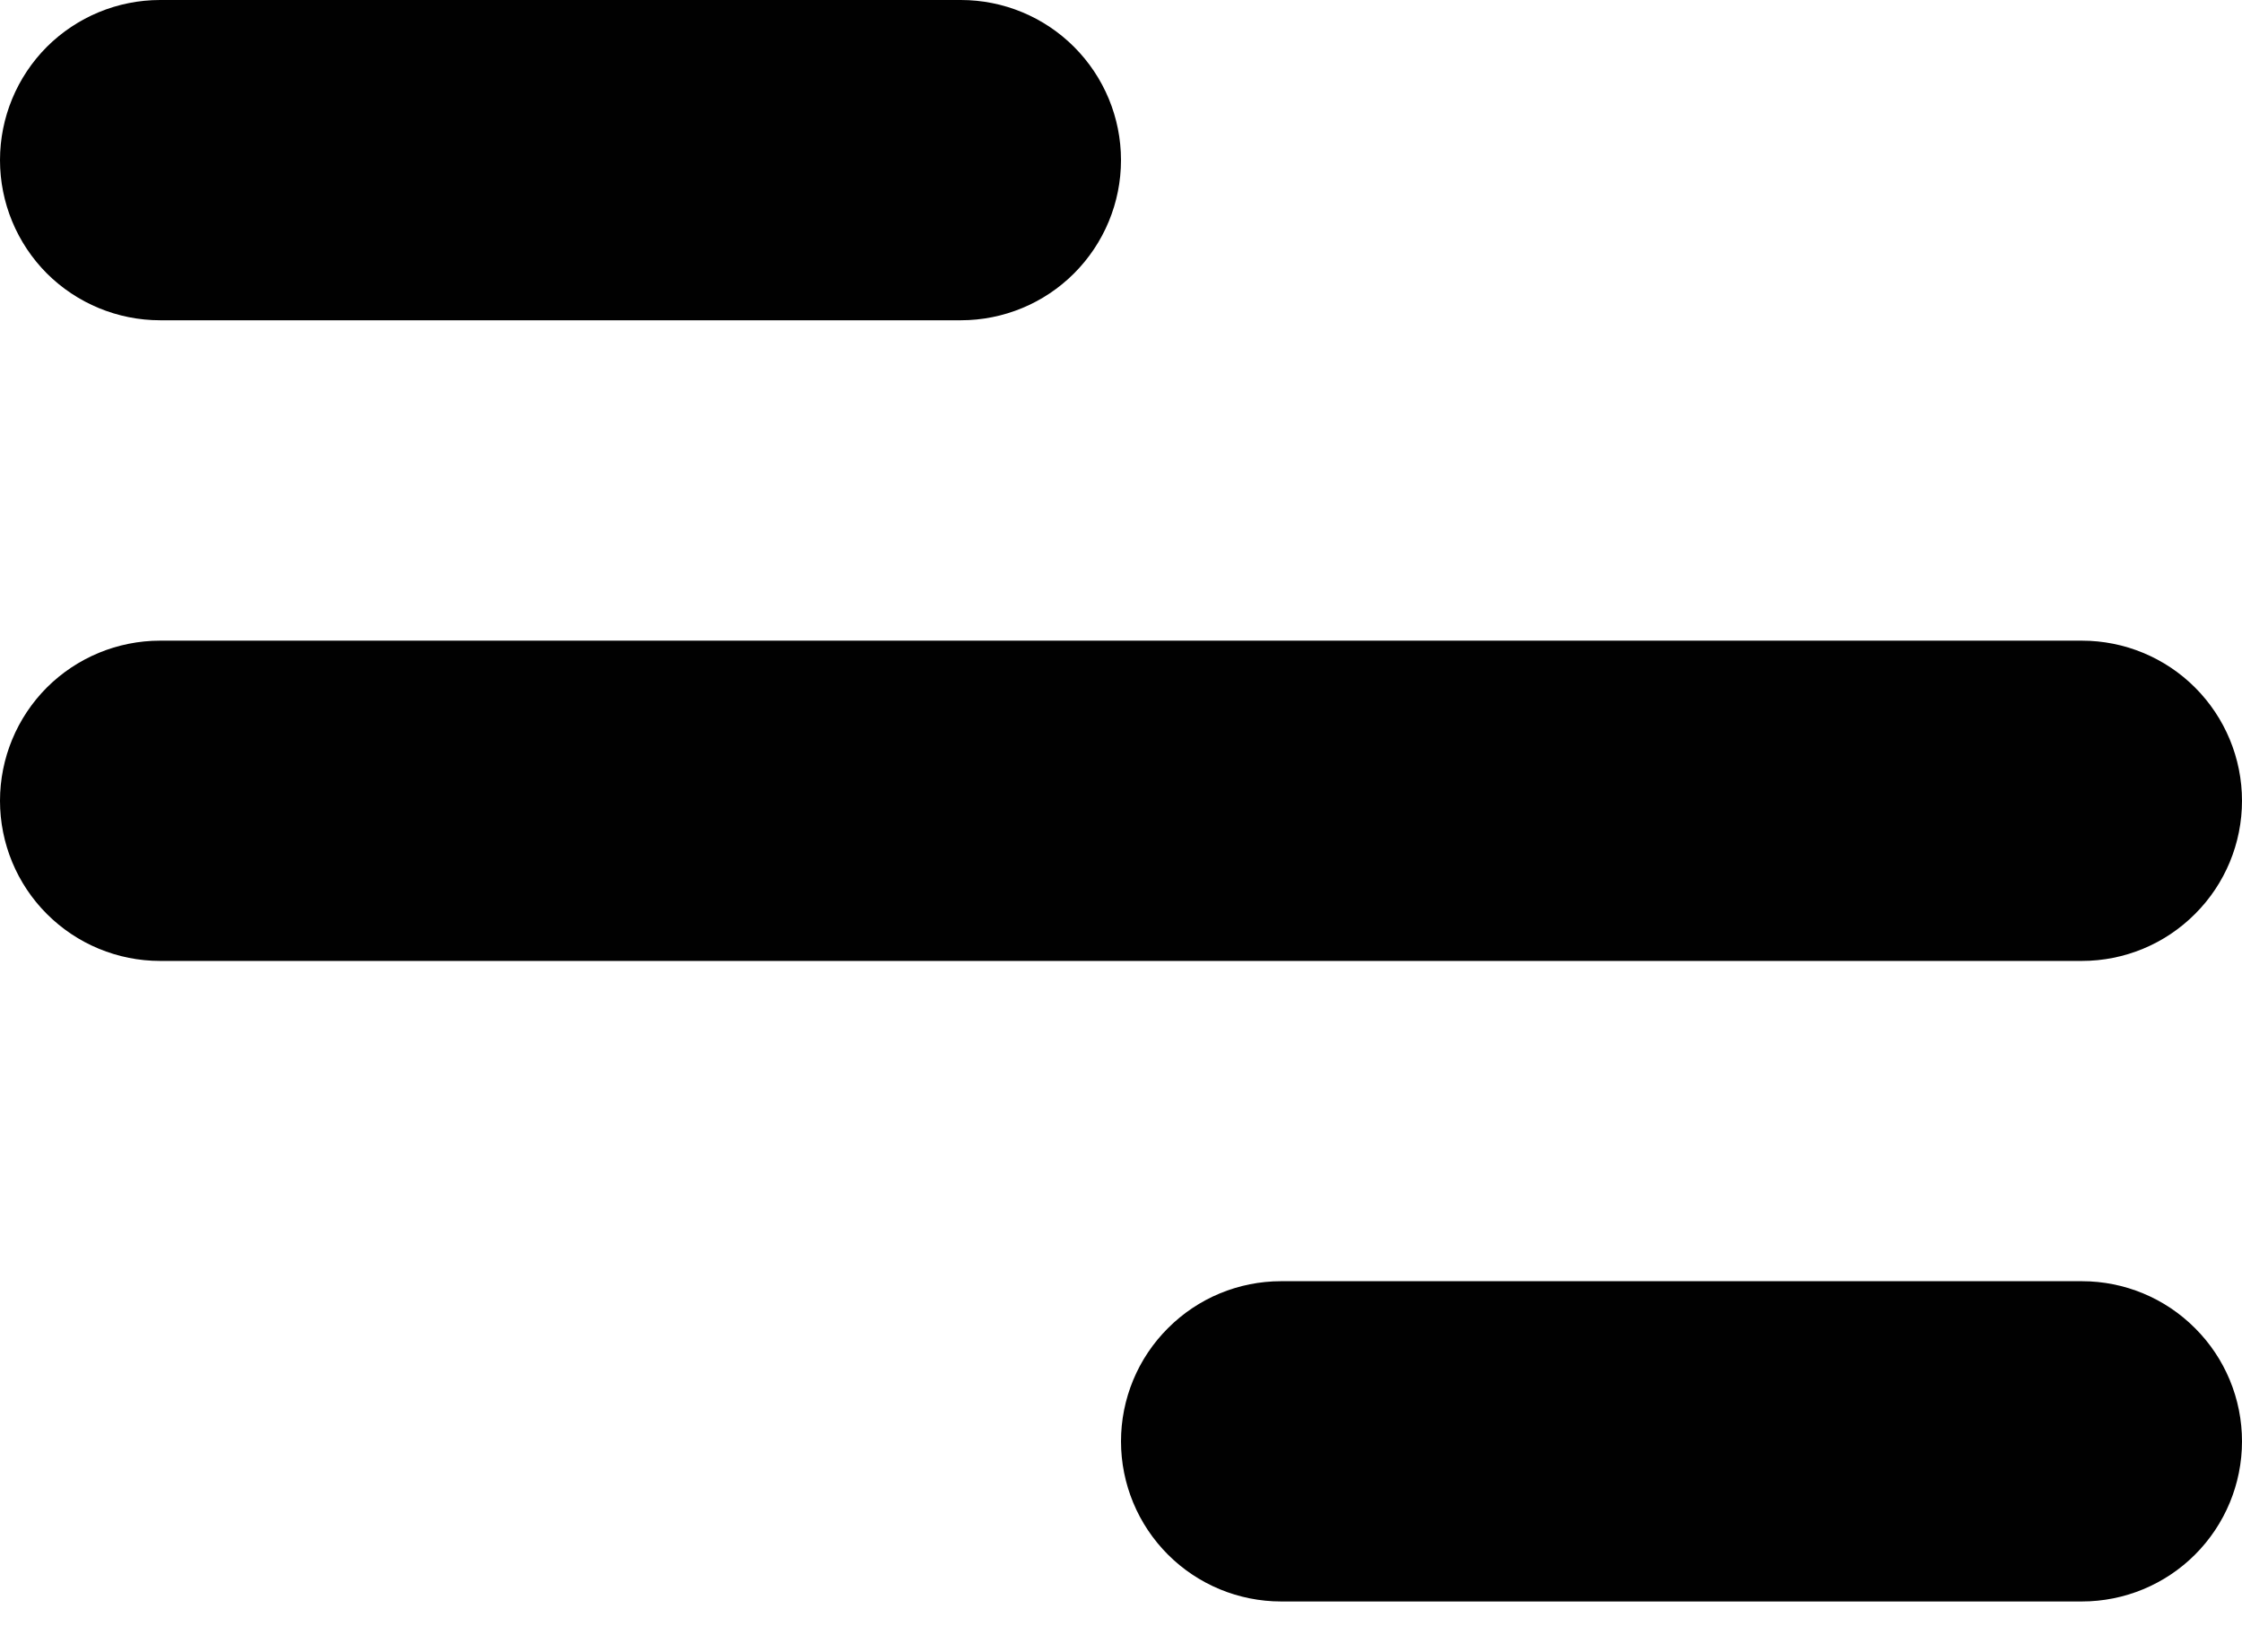 <svg width="19" height="14" viewBox="0 0 19 14" fill="none" xmlns="http://www.w3.org/2000/svg">
<path d="M1.357 0H8.143C8.503 0 8.848 0.143 9.102 0.397C9.357 0.652 9.5 0.997 9.5 1.357C9.5 1.717 9.357 2.062 9.102 2.317C8.848 2.571 8.503 2.714 8.143 2.714H1.357C0.997 2.714 0.652 2.571 0.397 2.317C0.143 2.062 0 1.717 0 1.357C0 0.997 0.143 0.652 0.397 0.397C0.652 0.143 0.997 0 1.357 0ZM10.857 10.857H17.643C18.003 10.857 18.348 11 18.602 11.255C18.857 11.509 19 11.854 19 12.214C19 12.574 18.857 12.919 18.602 13.174C18.348 13.428 18.003 13.571 17.643 13.571H10.857C10.497 13.571 10.152 13.428 9.898 13.174C9.643 12.919 9.5 12.574 9.5 12.214C9.5 11.854 9.643 11.509 9.898 11.255C10.152 11 10.497 10.857 10.857 10.857ZM1.357 5.429H17.643C18.003 5.429 18.348 5.572 18.602 5.826C18.857 6.081 19 6.426 19 6.786C19 7.146 18.857 7.491 18.602 7.745C18.348 8 18.003 8.143 17.643 8.143H1.357C0.997 8.143 0.652 8 0.397 7.745C0.143 7.491 0 7.146 0 6.786C0 6.426 0.143 6.081 0.397 5.826C0.652 5.572 0.997 5.429 1.357 5.429Z" fill="#010101"/>
</svg>
